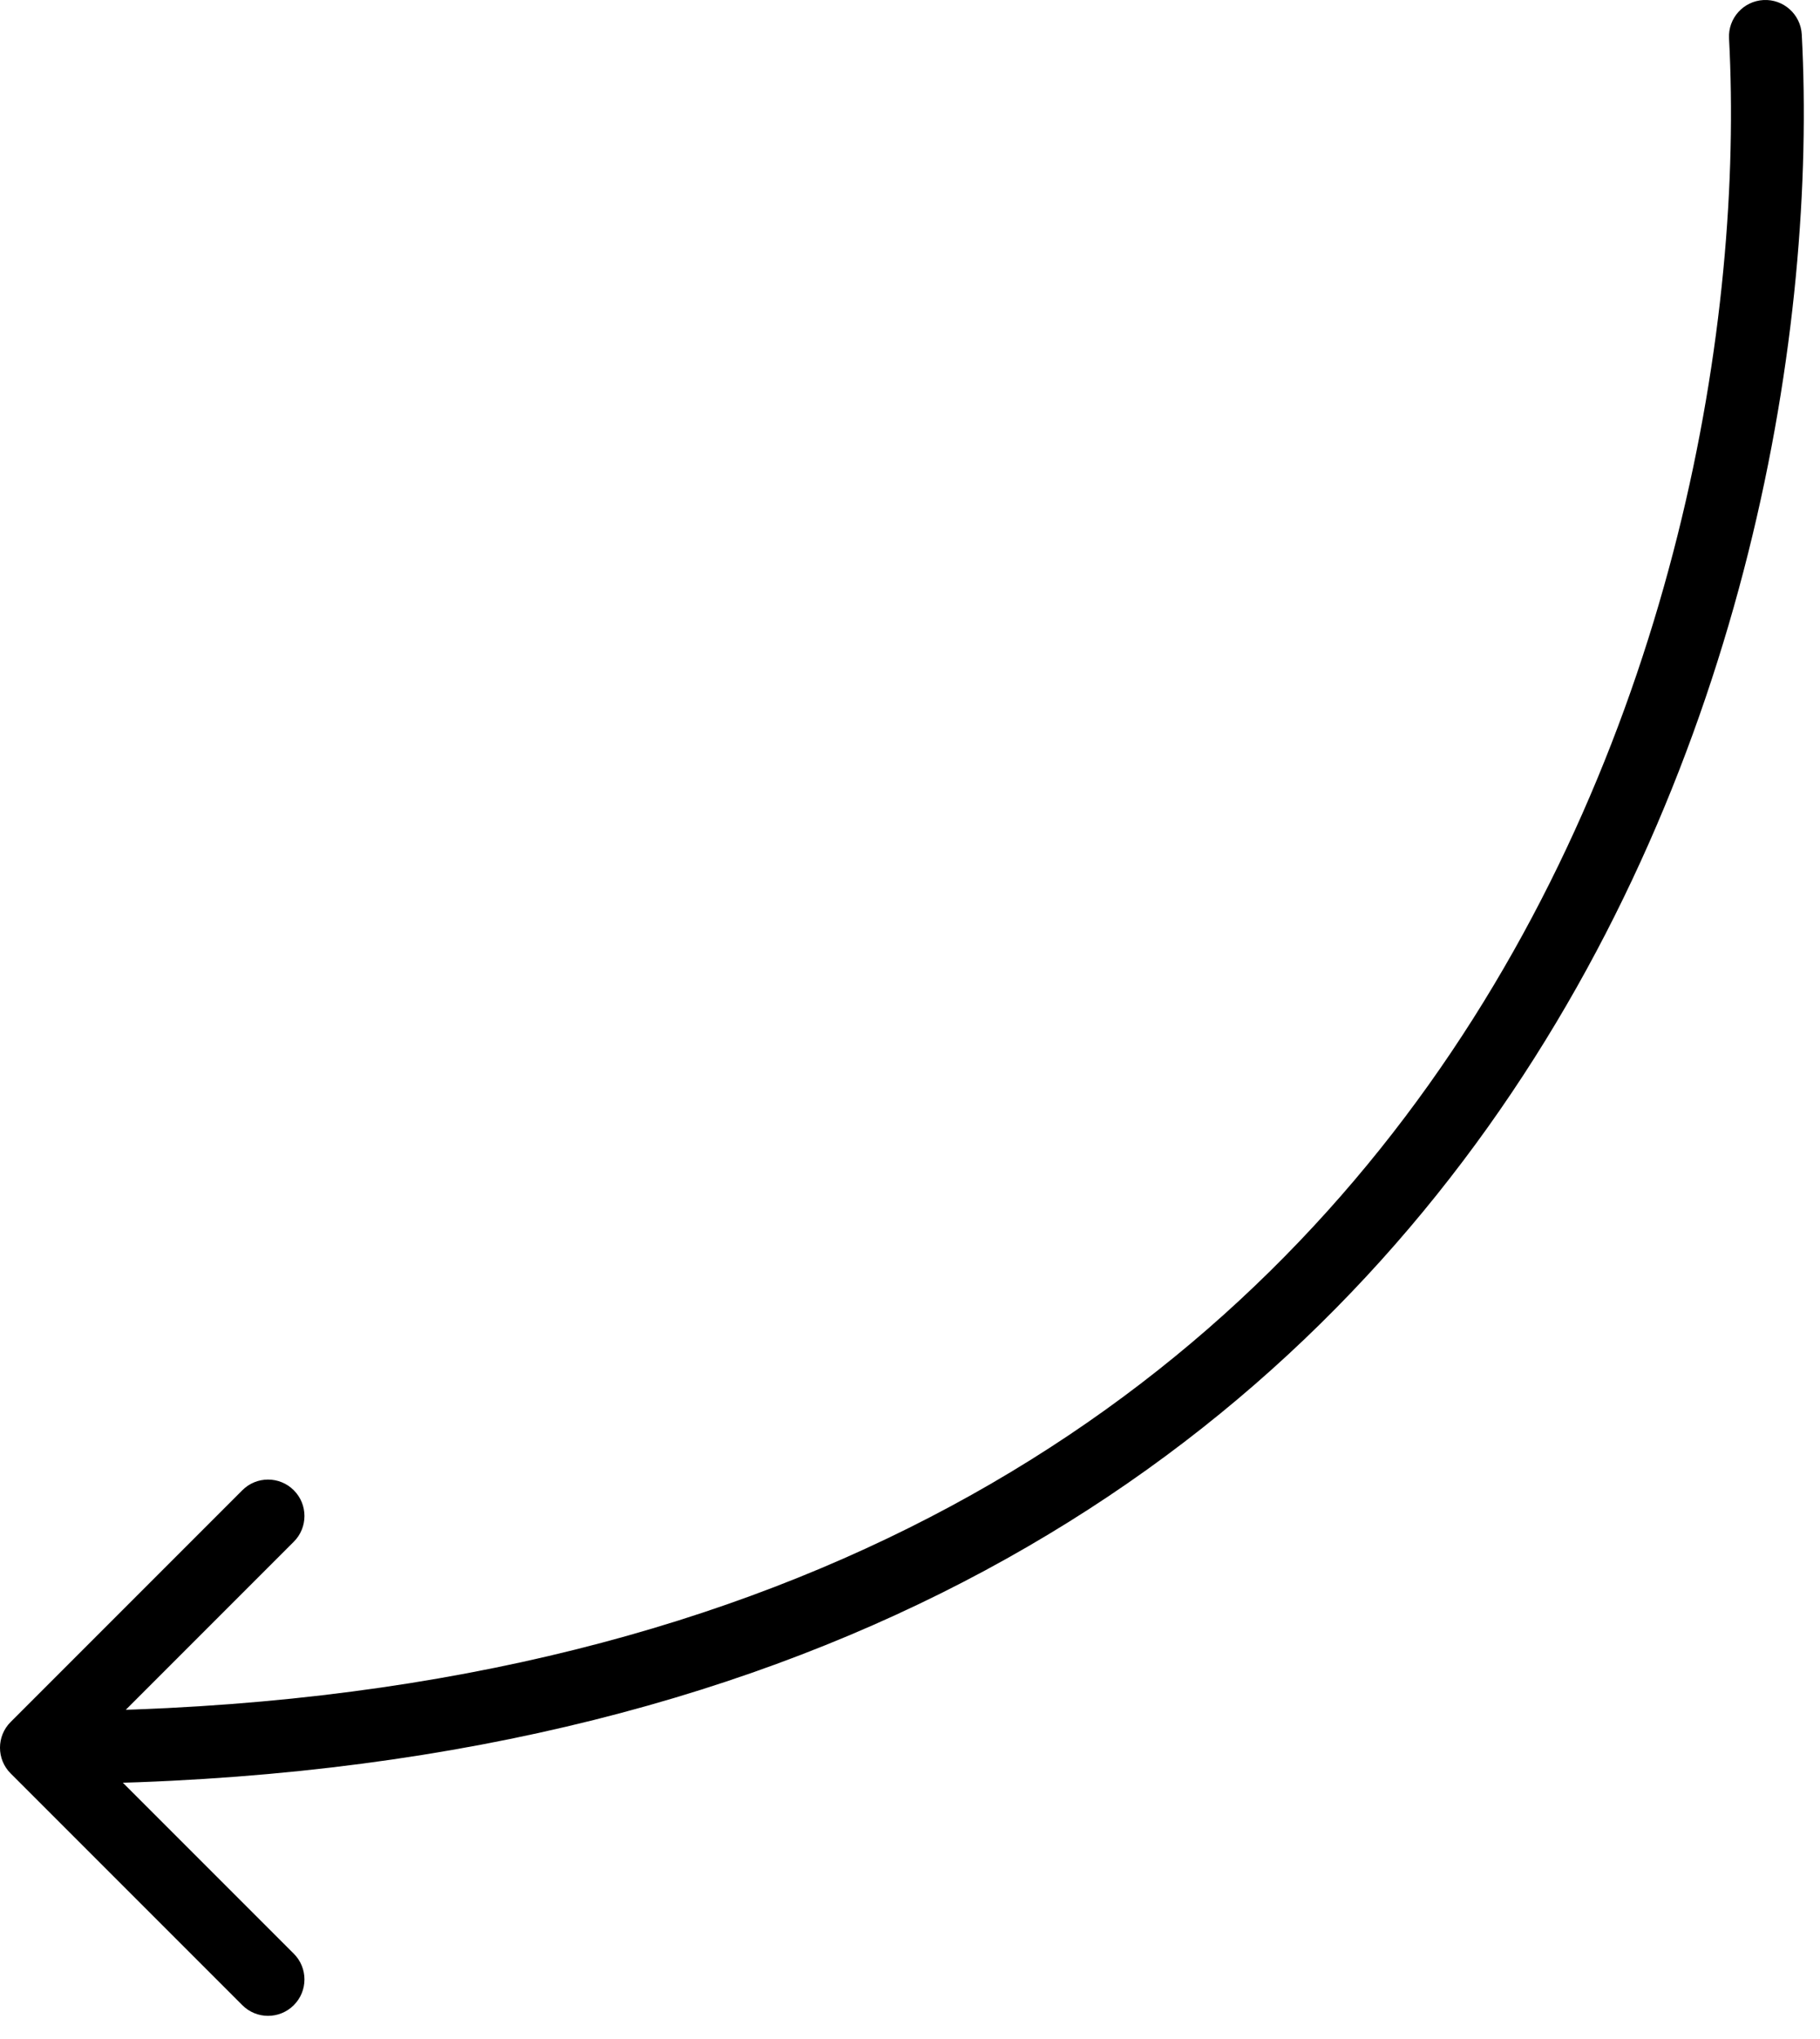 <?xml version="1.0" encoding="UTF-8"?> <svg xmlns="http://www.w3.org/2000/svg" width="50" height="56" viewBox="0 0 50 56" fill="none"> <path d="M49.499 0.947C49.469 0.395 48.998 -0.028 48.447 0.001C47.895 0.031 47.472 0.502 47.501 1.053L49.499 0.947ZM0.293 47.293C-0.098 47.683 -0.098 48.317 0.293 48.707L6.657 55.071C7.047 55.462 7.681 55.462 8.071 55.071C8.462 54.681 8.462 54.047 8.071 53.657L2.414 48L8.071 42.343C8.462 41.953 8.462 41.319 8.071 40.929C7.681 40.538 7.047 40.538 6.657 40.929L0.293 47.293ZM47.501 1.053C47.909 8.716 46.067 20.228 39.248 29.795C32.469 39.306 20.698 47 1 47V49C21.302 49 33.698 41.027 40.877 30.955C48.016 20.939 49.924 8.951 49.499 0.947L47.501 1.053Z" fill="black"></path> </svg> 